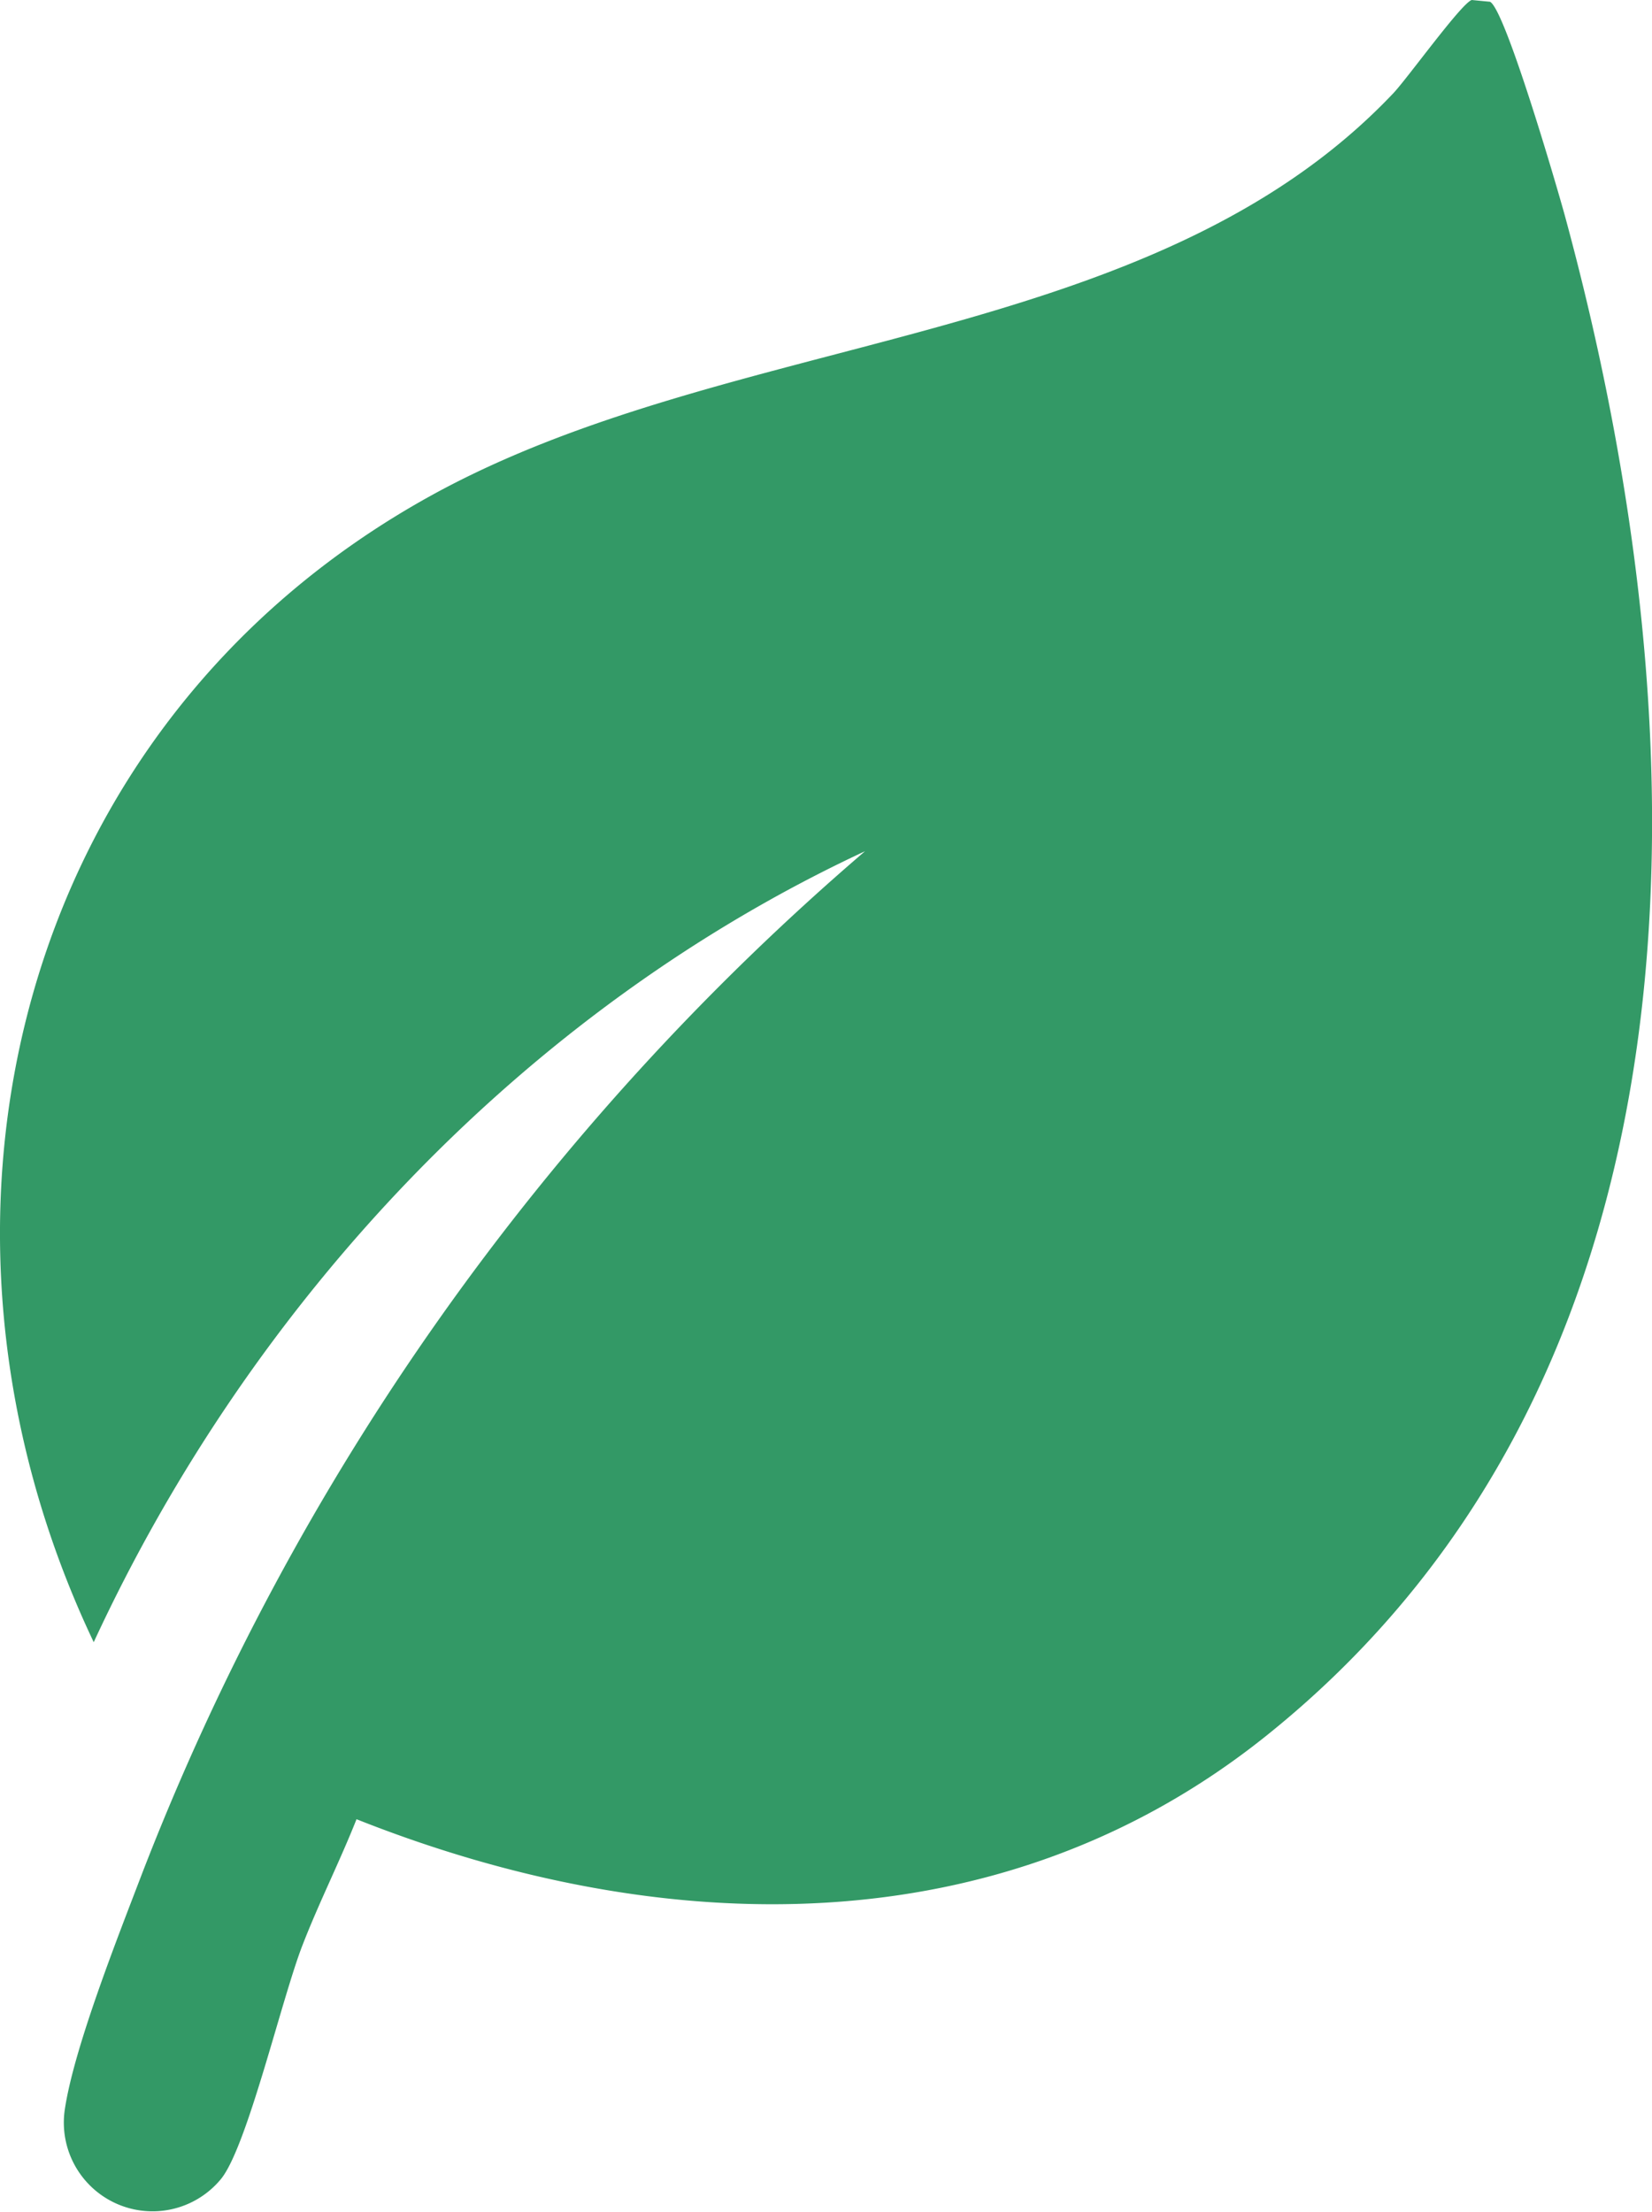 <svg xmlns="http://www.w3.org/2000/svg" width="59.772" height="80" viewBox="0 0 59.772 80">
  <g id="Group_857" data-name="Group 857" transform="translate(0)">
    <g id="Group_864" data-name="Group 864">
      <path id="Path_6126" data-name="Path 6126" d="M12.9,65.793c-.609,1.534-1.356,3.011-1.954,4.553C10.193,72.28,8.949,77.625,8,78.8a3.209,3.209,0,0,1-5.663-2.453c.316-2.245,1.953-6.358,2.808-8.6A92.7,92.7,0,0,1,31.3,30.784C18.943,36.536,9.09,47.083,3.391,59.391-3.812,44.236.558,26.242,15.56,17.943,26.5,11.892,41.635,12.632,50.41,3.375,50.929,2.827,52.888.1,53.252,0l.66.064c.548.28,2.407,6.645,2.7,7.71C61.7,26.432,62.287,49.605,45.8,62.788c-9.607,7.681-21.879,7.379-32.9,3.006" transform="translate(0)" fill="#396"/>
    </g>
  </g>
</svg>
